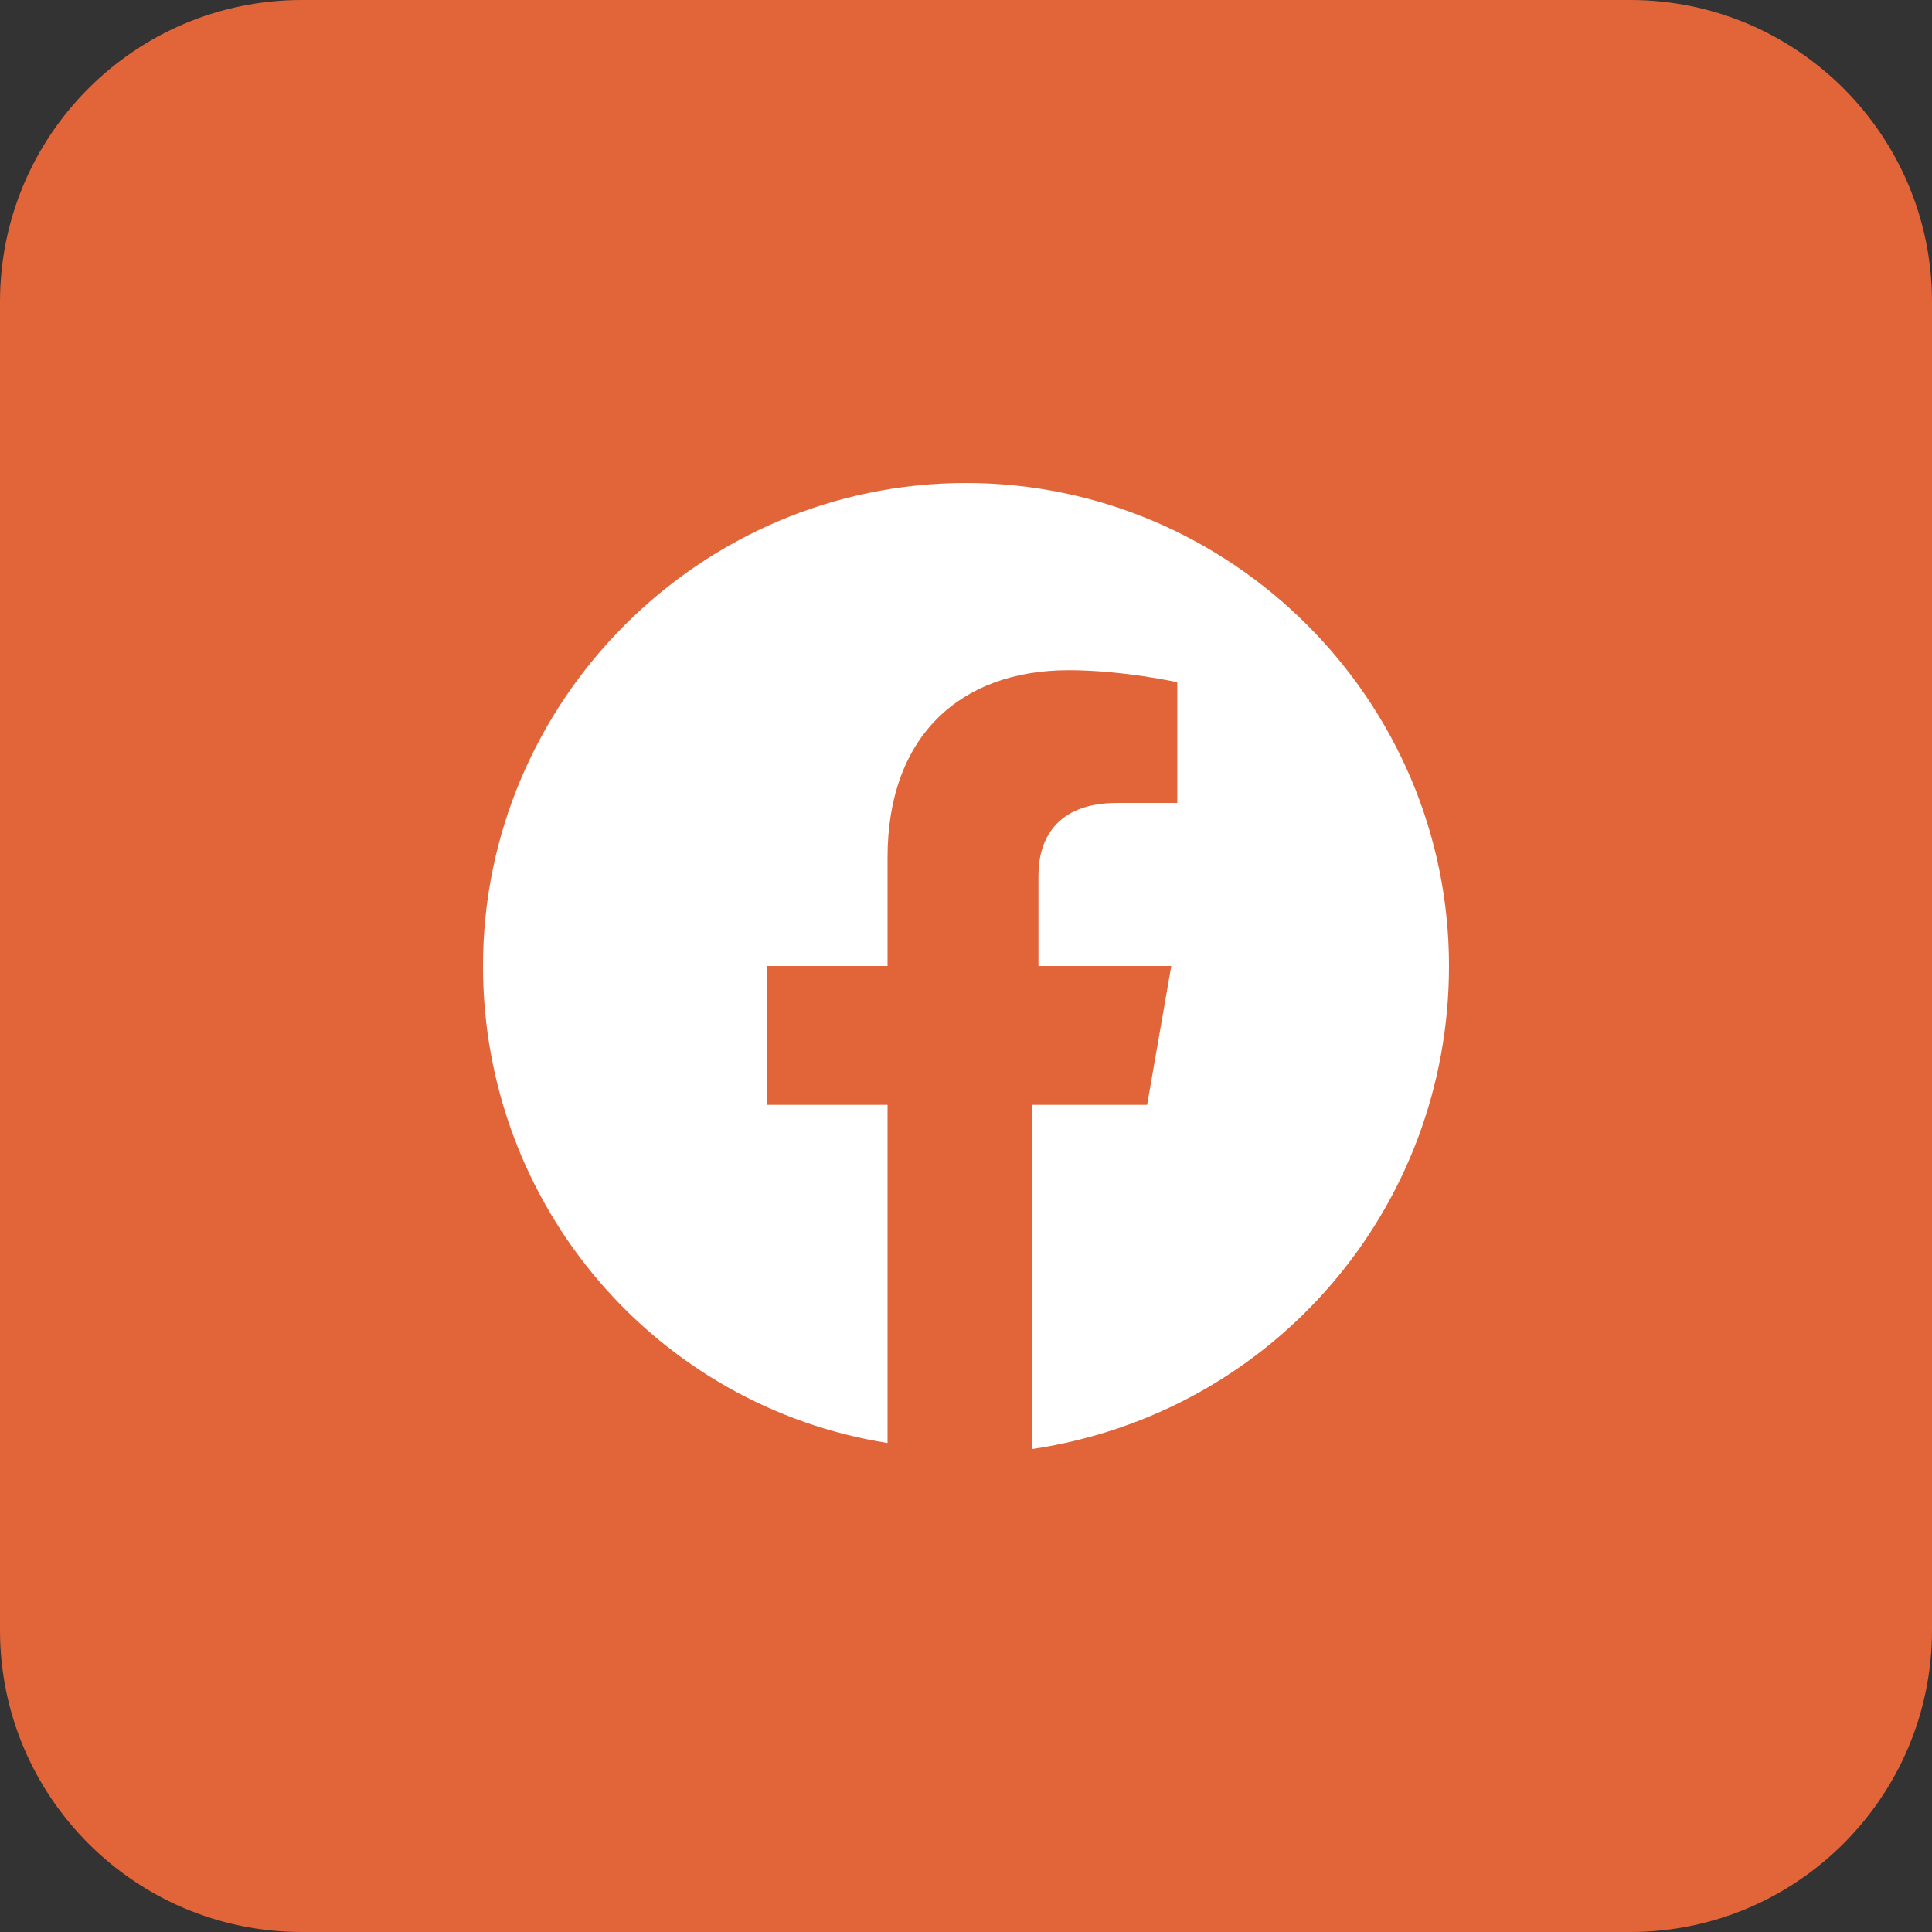 <svg width="28" height="28" viewBox="0 0 28 28" fill="none" xmlns="http://www.w3.org/2000/svg">
<rect x="0" y="0" width="28" height="28" fill="#333333" stroke="none"/>
<path d="M23.625 0H4.375C1.959 0 0 1.959 0 4.375V23.625C0 26.041 1.959 28 4.375 28H23.625C26.041 28 28 26.041 28 23.625V4.375C28 1.959 26.041 0 23.625 0Z" fill="#E16539"/>
<path d="M21 14C21 10.15 17.85 7 14 7C10.15 7 7 10.15 7 14C7 17.5 9.537 20.387 12.863 20.913V16.012H11.113V14H12.863V12.425C12.863 10.675 13.912 9.713 15.488 9.713C16.275 9.713 17.062 9.887 17.062 9.887V11.637H16.188C15.312 11.637 15.05 12.162 15.05 12.688V14H16.975L16.625 16.012H14.963V21C18.462 20.475 21 17.5 21 14Z" fill="white"/>
</svg>
